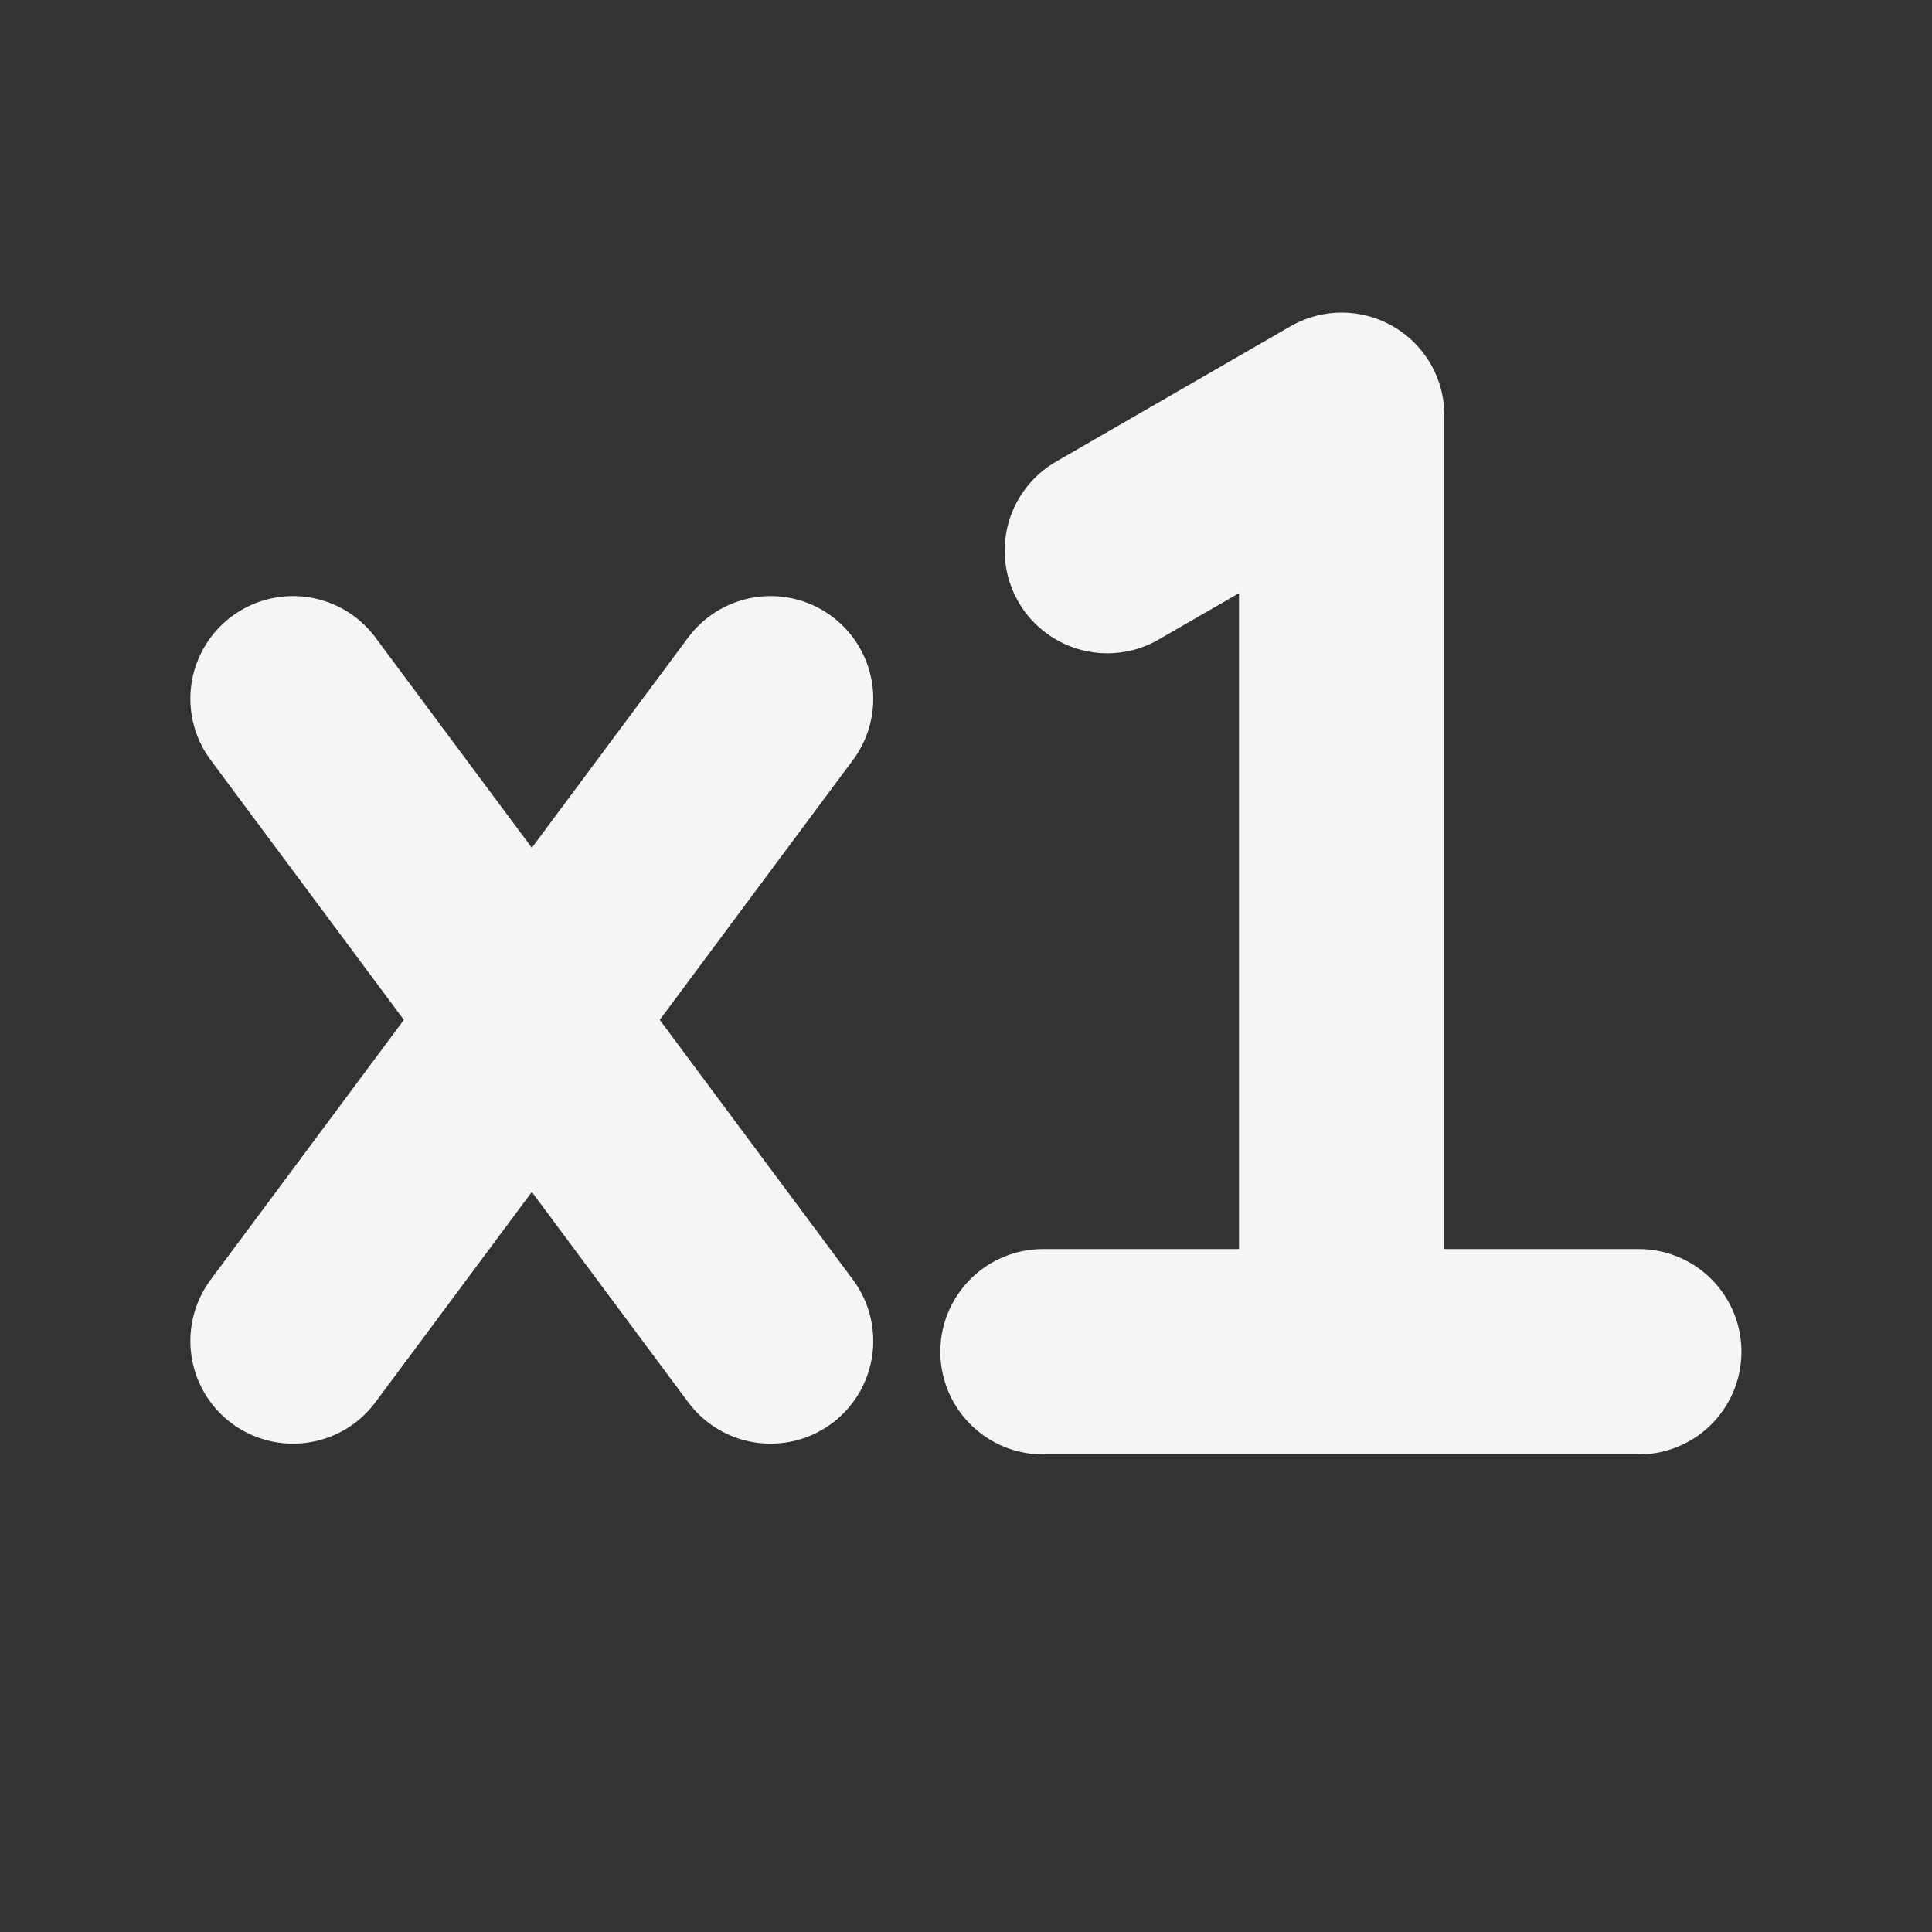 <?xml version="1.0" encoding="UTF-8" standalone="no"?>
<!-- Created with Inkscape (http://www.inkscape.org/) -->

<svg
   width="32"
   height="32"
   viewBox="0 0 8.467 8.467"
   version="1.1"
   id="svg1"
   inkscape:version="1.3 (0e150ed, 2023-07-21)"
   sodipodi:docname="x10.svg"
   xmlns:inkscape="http://www.inkscape.org/namespaces/inkscape"
   xmlns:sodipodi="http://sodipodi.sourceforge.net/DTD/sodipodi-0.dtd"
   xmlns="http://www.w3.org/2000/svg"
   xmlns:svg="http://www.w3.org/2000/svg">
  <rect x="0" y="0" width="8.467" height="8.467" fill="#333333" stroke="none"/>
  <sodipodi:namedview
     id="namedview1"
     pagecolor="#505050"
     bordercolor="#ffffff"
     borderopacity="1"
     inkscape:showpageshadow="0"
     inkscape:pageopacity="0"
     inkscape:pagecheckerboard="1"
     inkscape:deskcolor="#505050"
     inkscape:document-units="mm"
     inkscape:zoom="3.6000002"
     inkscape:cx="4.4444443"
     inkscape:cy="-4.1666665"
     inkscape:current-layer="layer1" />
  <defs
     id="defs1">
    <inkscape:path-effect
       effect="copy_rotate"
       starting_point="0,0"
       origin="4.233,4.26"
       id="path-effect3"
       is_visible="true"
       lpeversion="1.2"
       lpesatellites=""
       method="normal"
       num_copies="8"
       starting_angle="0"
       rotation_angle="45"
       gap="-0.01"
       copies_to_360="true"
       mirror_copies="false"
       split_items="false"
       link_styles="false" />
    <inkscape:path-effect
       effect="copy_rotate"
       starting_point="0,0"
       origin="0,4.16"
       id="path-effect2"
       is_visible="true"
       lpeversion="1.2"
       lpesatellites=""
       method="normal"
       num_copies="6"
       starting_angle="0"
       rotation_angle="60"
       gap="-0.01"
       copies_to_360="true"
       mirror_copies="false"
       split_items="false"
       link_styles="false" />
  </defs>
  <g
     inkscape:label="Layer 1"
     inkscape:groupmode="layer"
     id="layer1">
    <g
       id="g7"
       transform="matrix(0.899,0,0,0.899,0.503,-1.146)"
       style="stroke-width:1.001;stroke-dasharray:none">
      <path
         style="fill:none;stroke:#f5f5f5;stroke-width:1.001;stroke-linecap:round;stroke-linejoin:round;stroke-dasharray:none"
         d="M 0.869,4.681 3.197,7.812"
         id="path4" />
      <path
         style="fill:none;stroke:#f5f5f5;stroke-width:1.001;stroke-linecap:round;stroke-linejoin:round;stroke-dasharray:none"
         d="M 3.197,4.681 0.869,7.812"
         id="path5" />
    </g>
    <path
       style="fill:none;stroke:#f5f5f5;stroke-width:0.9;stroke-linecap:round;stroke-linejoin:round;stroke-dasharray:none"
       d="M 4.571,5.924 H 7.182"
       id="path6"
       sodipodi:nodetypes="cc" />
    <path
       style="fill:none;stroke:#f5f5f5;stroke-width:0.9;stroke-linecap:round;stroke-linejoin:round"
       d="M 4.853,2.413 5.88,1.82 v 4.092"
       id="path1" />
  </g>
</svg>
